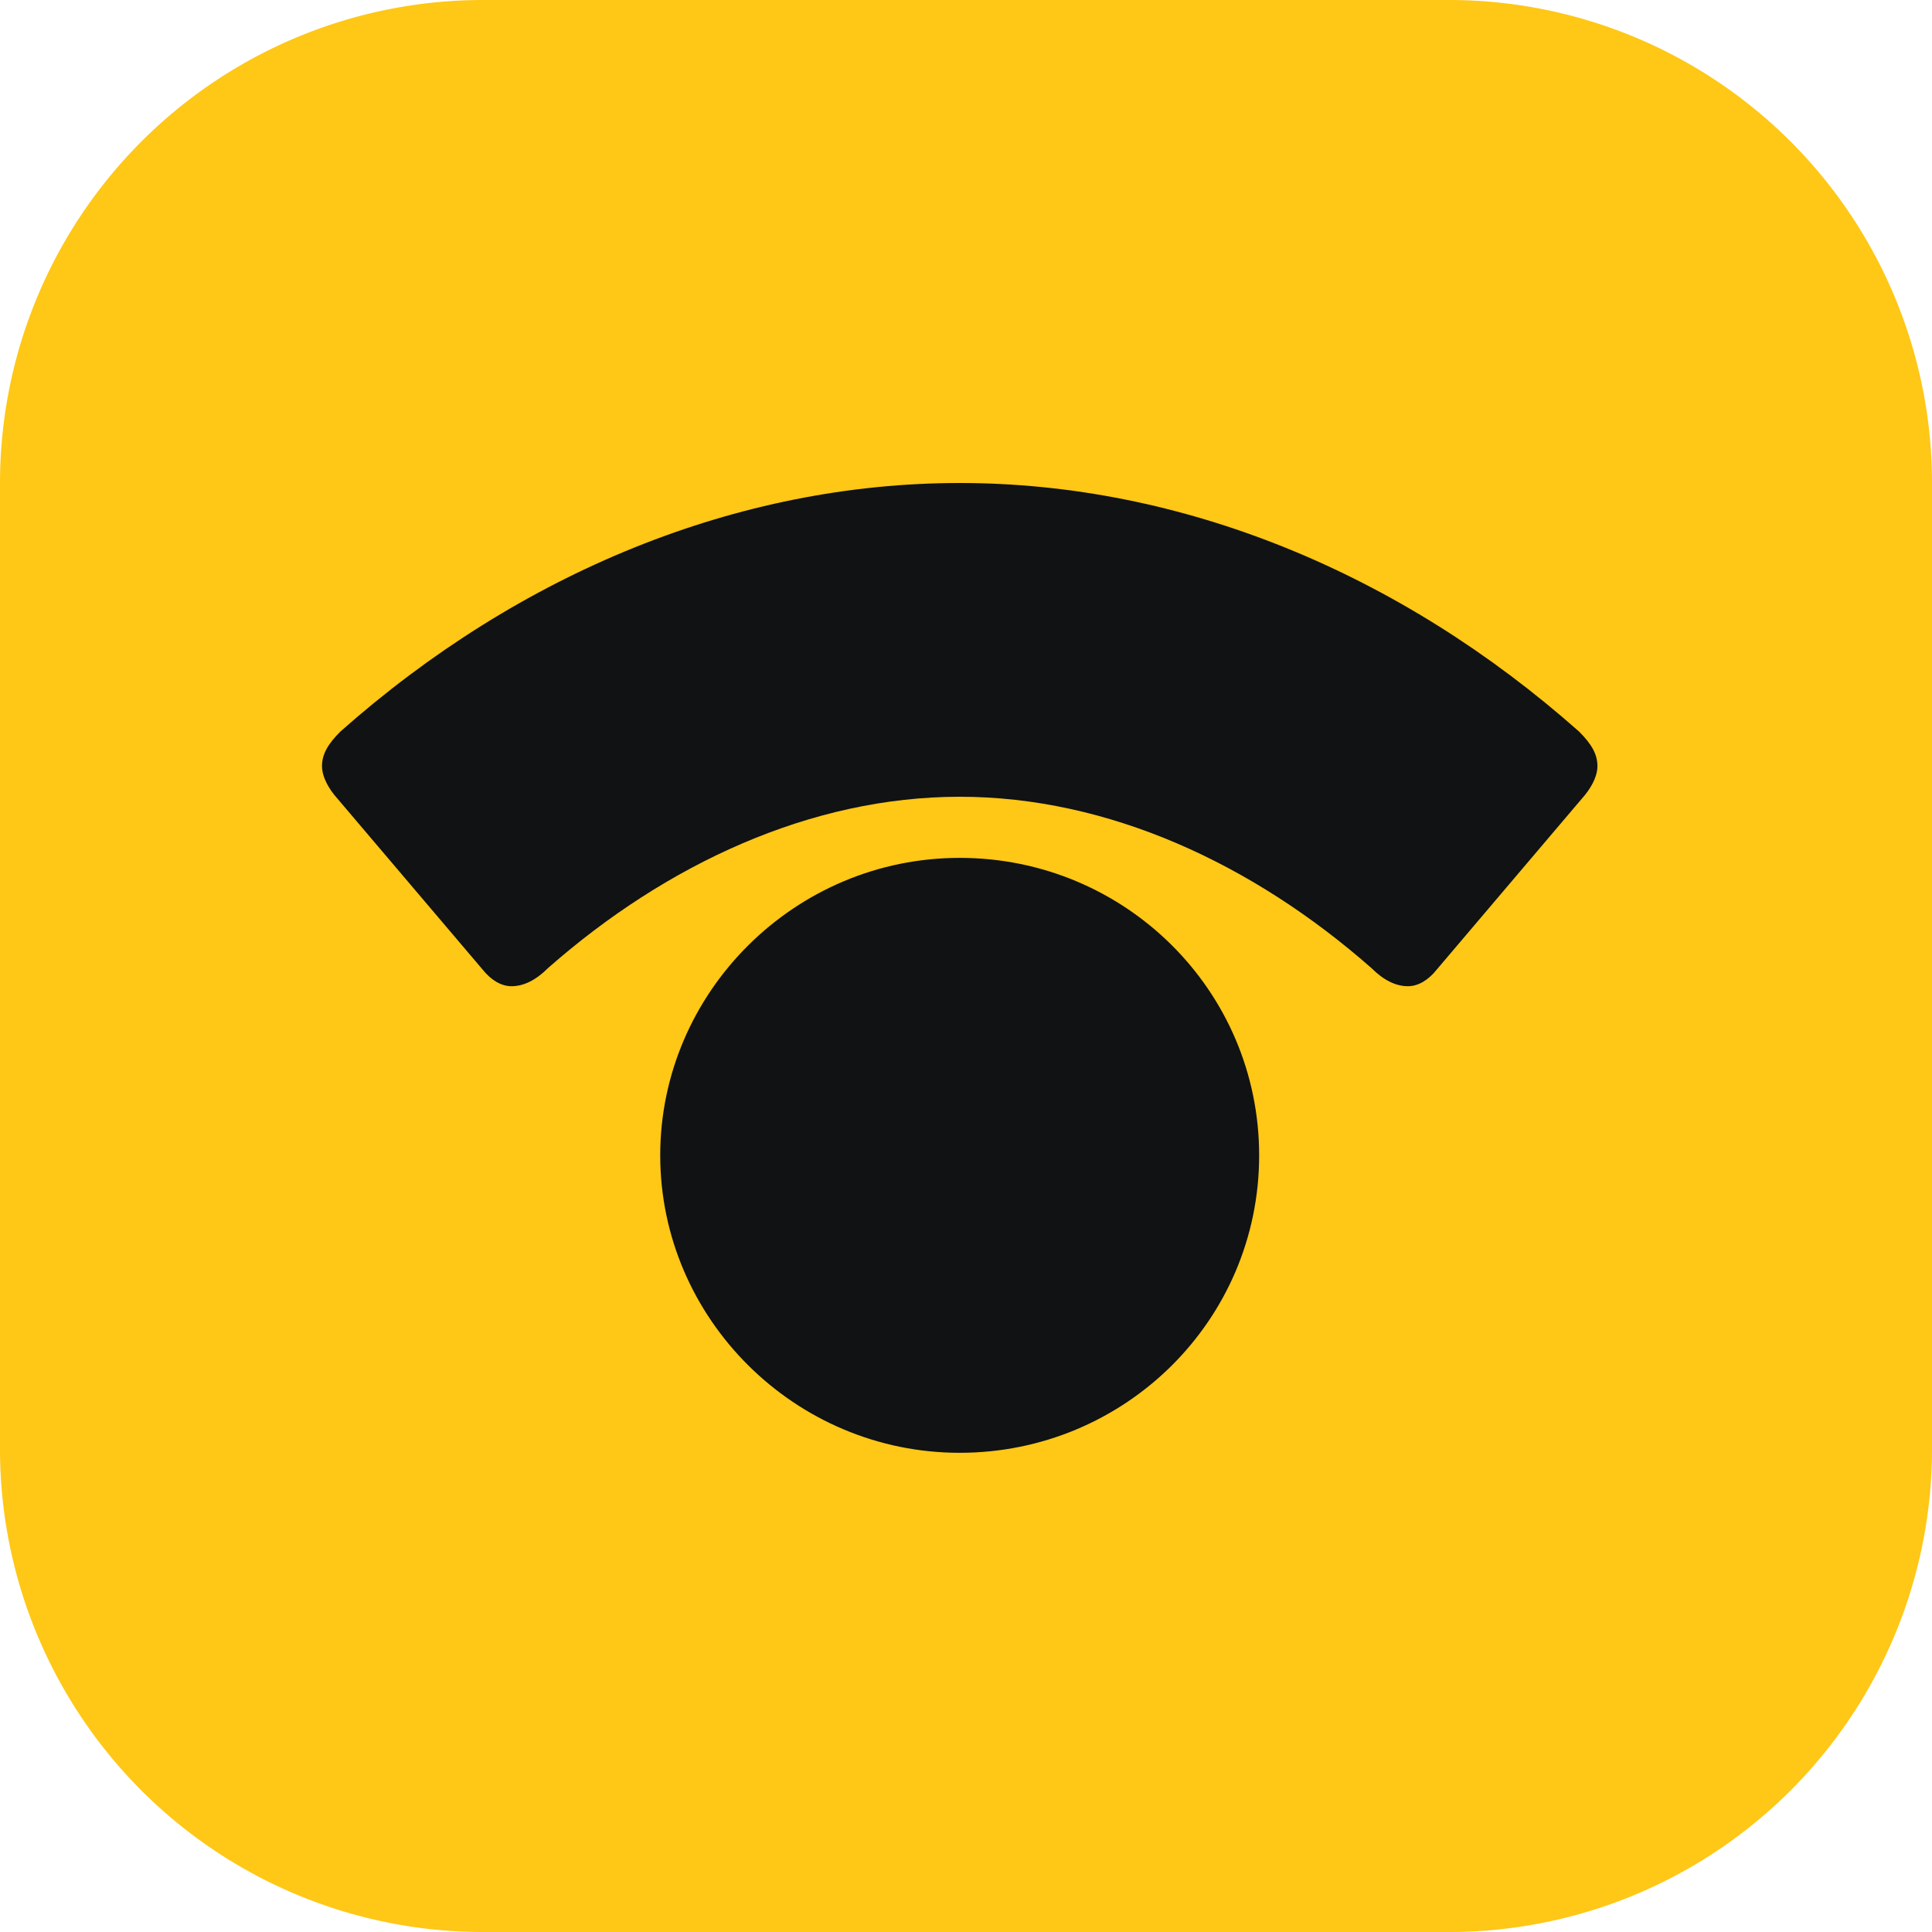 <svg xmlns="http://www.w3.org/2000/svg" width="30" height="30" fill="none"><path fill="#FFC716" d="M0 7.5A7.5 7.5 0 0 1 7.5 0h15A7.5 7.5 0 0 1 30 7.5v15a7.5 7.5 0 0 1-7.5 7.5h-15A7.5 7.5 0 0 1 0 22.5v-15Z"/><path fill="#101214" d="M14.902 12.372c-2.31 0-4.555 1.044-6.39 2.658-.19.19-.38.284-.57.284-.158 0-.316-.095-.443-.253l-2.31-2.72c-.126-.159-.189-.317-.189-.443 0-.19.095-.348.285-.538 2.784-2.468 6.169-3.86 9.617-3.86 3.449 0 6.834 1.392 9.618 3.86.19.19.285.348.285.538 0 .126-.064.284-.19.442l-2.31 2.721c-.126.158-.284.253-.443.253-.19 0-.38-.095-.569-.284-1.835-1.614-4.081-2.658-6.39-2.658Zm0 10.187c-2.562 0-4.65-2.088-4.65-4.619 0-2.53 2.088-4.619 4.65-4.619 2.563 0 4.65 2.057 4.65 4.62 0 2.562-2.087 4.618-4.65 4.618Z"/></svg>